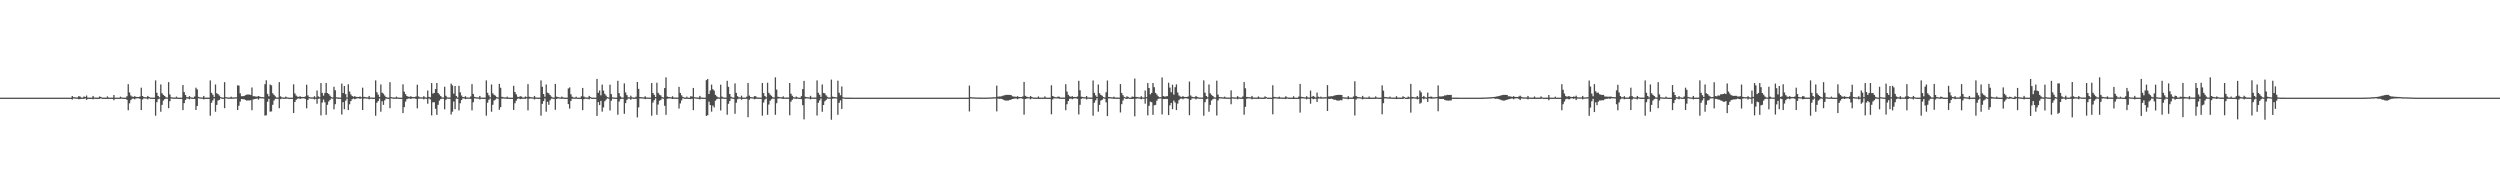 <?xml version="1.0" encoding="UTF-8"?>
<svg xmlns="http://www.w3.org/2000/svg" width="1920" height="150">
  <path d="M0 74.999h1v1.000H0zM1 74.999h1v1.000H1zM2 74.999h1v1.000H2zM3 75.000h1v1.000H3zM4 74.999h1v1.000H4zM5 75.000h1v1.000H5zM6 75.000h1v1.000H6zM7 75.000h1v1.000H7zM8 75.000h1v1.000H8zM9 75.000h1v1.000H9zM10 74.999h1v1.000H10zM11 75.000h1v1.000H11zM12 74.999h1v1.000H12zM13 74.999h1v1.000H13zM14 74.999h1v1.000H14zM15 75.000h1v1.000H15zM16 75.000h1v1.000H16zM17 75.000h1v1.000H17zM18 74.999h1v1.000H18zM19 75.000h1v1.000H19zM20 75.000h1v1.000H20zM21 75.000h1v1.000H21zM22 75.000h1v1.000H22zM23 75.000h1v1.000H23zM24 75.000h1v1.000H24zM25 75.000h1v1.000H25zM26 75.000h1v1.000H26zM27 74.999h1v1.000H27zM28 75.000h1v1.000H28zM29 75.000h1v1.000H29zM30 75.000h1v1.000H30zM31 75.000h1v1.000H31zM32 75.000h1v1.000H32zM33 75.000h1v1.000H33zM34 75.000h1v1.000H34zM35 75.000h1v1.000H35zM36 74.999h1v1.000H36zM37 75.000h1v1.000H37zM38 75.000h1v1.000H38zM39 75.000h1v1.000H39zM40 75.000h1v1.000H40zM41 74.999h1v1.000H41zM42 75.000h1v1.000H42zM43 75.000h1v1.000H43zM44 75.000h1v1.000H44zM45 75.000h1v1.000H45zM46 74.999h1v1.000H46zM47 74.999h1v1.000H47zM48 74.999h1v1.000H48zM49 75.000h1v1.000H49zM50 75.000h1v1.000H50zM51 75.000h1v1.000H51zM52 75.000h1v1.000H52zM53 75.000h1v1.000H53zM54 74.999h1v1.000H54zM55 73.727h1v2.727H55zM56 74.602h1v1.000H56zM57 74.723h1v1.000H57zM58 74.827h1v1.000H58zM59 74.857h1v1.000H59zM60 73.830h1v2.431H60zM61 74.180h1v1.902H61zM62 74.929h1v1.000H62zM63 74.933h1v1.000H63zM64 74.097h1v1.903H64zM65 74.459h1v1.121H65zM66 73.376h1v3.335H66zM67 74.961h1v1.000H67zM68 74.962h1v1.000H68zM69 74.964h1v1.000H69zM70 74.968h1v1.000H70zM71 73.655h1v2.650H71zM72 74.881h1v1.000H72zM73 74.977h1v1.000H73zM74 74.977h1v1.000H74zM75 74.976h1v1.000H75zM76 74.089h1v1.896H76zM77 74.466h1v1.000H77zM78 74.976h1v1.000H78zM79 74.978h1v1.000H79zM80 74.980h1v1.000H80zM81 74.984h1v1.000H81zM82 74.058h1v1.897H82zM83 74.982h1v1.000H83zM84 75.000h1v1.000H84zM85 74.979h1v1.000H85zM86 74.980h1v1.000H86zM87 72.946h1v4.080H87zM88 74.992h1v1.000H88zM89 74.999h1v1.000H89zM90 74.999h1v1.000H90zM91 74.999h1v1.000H91zM92 74.226h1v1.632H92zM93 74.783h1v1.000H93zM94 75.000h1v1.000H94zM95 74.999h1v1.000H95zM96 75.000h1v1.000H96zM97 73.953h1v2.700H97zM98 64.666h1v19.998H98zM99 71.013h1v8.324H99zM100 73.298h1v3.599H100zM101 74.191h1v1.628H101zM102 74.384h1v1.290H102zM103 73.844h1v2.410H103zM104 74.429h1v1.167H104zM105 74.434h1v1.044H105zM106 74.505h1v1.000H106zM107 74.073h1v1.865H107zM108 67.344h1v17.144H108zM109 73.726h1v2.649H109zM110 74.512h1v1.000H110zM111 74.676h1v1.000H111zM112 74.720h1v1.000H112zM113 73.693h1v2.584H113zM114 74.485h1v1.041H114zM115 74.911h1v1.000H115zM116 74.952h1v1.000H116zM117 74.957h1v1.000H117zM118 74.975h1v1.000H118zM119 61.752h1v27.129H119zM120 71.276h1v7.218H120zM121 73.712h1v2.468H121zM122 74.774h1v1.000H122zM123 64.880h1v20.912H123zM124 71.609h1v8.919H124zM125 72.841h1v4.352H125zM126 73.709h1v2.472H126zM127 74.717h1v1.000H127zM128 74.882h1v1.000H128zM129 63.081h1v20.022H129zM130 72.519h1v5.181H130zM131 74.659h1v1.000H131zM132 74.837h1v1.000H132zM133 74.904h1v1.000H133zM134 74.946h1v1.000H134zM135 74.211h1v1.642H135zM136 74.975h1v1.000H136zM137 74.999h1v1.000H137zM138 75.000h1v1.000H138zM139 74.999h1v1.000H139zM140 65.319h1v19.244H140zM141 70.747h1v8.466H141zM142 72.978h1v3.763H142zM143 74.620h1v1.000H143zM144 74.719h1v1.000H144zM145 73.835h1v2.422H145zM146 74.710h1v1.000H146zM147 74.929h1v1.000H147zM148 74.934h1v1.000H148zM149 74.098h1v1.901H149zM150 67.324h1v17.171H150zM151 68.629h1v12.712H151zM152 74.415h1v1.077H152zM153 74.746h1v1.000H153zM154 74.845h1v1.000H154zM155 74.892h1v1.000H155zM156 73.661h1v2.658H156zM157 74.958h1v1.000H157zM158 74.968h1v1.000H158zM159 74.977h1v1.000H159zM160 74.976h1v1.000H160zM161 61.752h1v27.130H161zM162 71.276h1v7.638H162zM163 72.726h1v4.375H163zM164 74.465h1v1.121H164zM165 64.879h1v20.912H165zM166 71.609h1v8.919H166zM167 72.295h1v4.898H167zM168 73.350h1v3.361H168zM169 74.473h1v1.002H169zM170 74.873h1v1.000H170zM171 74.956h1v1.000H171zM172 63.081h1v20.022H172zM173 74.537h1v1.000H173zM174 74.789h1v1.000H174zM175 74.876h1v1.000H175zM176 74.896h1v1.000H176zM177 74.243h1v1.644H177zM178 74.877h1v1.000H178zM179 74.806h1v1.000H179zM180 74.736h1v1.000H180zM181 74.668h1v1.000H181zM182 65.531h1v19.013H182zM183 65.719h1v15.462H183zM184 71.692h1v6.314H184zM185 73.902h1v2.118H185zM186 73.863h1v2.333H186zM187 73.689h1v2.556H187zM188 73.104h1v3.720H188zM189 72.651h1v4.605H189zM190 72.618h1v4.512H190zM191 72.599h1v4.533H191zM192 72.929h1v4.025H192zM193 67.179h1v17.473H193zM194 73.898h1v2.417H194zM195 73.938h1v2.139H195zM196 74.124h1v1.738H196zM197 74.225h1v1.469H197zM198 73.730h1v2.752H198zM199 74.212h1v1.306H199zM200 74.553h1v1.000H200zM201 74.564h1v1.000H201zM202 74.666h1v1.000H202zM203 64.688h1v24.095H203zM204 61.637h1v26.887H204zM205 72.106h1v6.013H205zM206 73.909h1v2.028H206zM207 64.931h1v20.825H207zM208 65.535h1v20.044H208zM209 71.621h1v8.883H209zM210 72.833h1v4.343H210zM211 74.013h1v1.889H211zM212 74.854h1v1.000H212zM213 74.925h1v1.000H213zM214 63.081h1v20.022H214zM215 73.964h1v2.153H215zM216 74.732h1v1.000H216zM217 74.855h1v1.000H217zM218 74.915h1v1.000H218zM219 74.211h1v1.643H219zM220 74.747h1v1.000H220zM221 74.977h1v1.000H221zM222 75.000h1v1.000H222zM223 74.999h1v1.000H223zM224 74.992h1v1.000H224zM225 64.761h1v22.061H225zM226 71.707h1v6.624H226zM227 73.353h1v3.287H227zM228 74.238h1v1.575H228zM229 74.365h1v1.228H229zM230 73.913h1v2.141H230zM231 74.469h1v1.109H231zM232 74.469h1v1.054H232zM233 74.534h1v1.000H233zM234 74.009h1v1.981H234zM235 65.057h1v18.133H235zM236 73.278h1v3.496H236zM237 74.526h1v1.000H237zM238 74.744h1v1.000H238zM239 74.753h1v1.000H239zM240 74.816h1v1.000H240zM241 73.892h1v2.456H241zM242 74.906h1v1.000H242zM243 69.523h1v10.134H243zM244 74.030h1v1.856H244zM245 74.659h1v1.000H245zM246 63.771h1v24.859H246zM247 71.330h1v7.490H247zM248 73.405h1v3.035H248zM249 71.350h1v7.194H249zM250 63.750h1v24.448H250zM251 71.429h1v9.033H251zM252 72.203h1v5.745H252zM253 73.458h1v3.264H253zM254 74.567h1v1.000H254zM255 74.835h1v1.000H255zM256 66.636h1v17.349H256zM257 69.319h1v10.692H257zM258 74.672h1v1.000H258zM259 74.861h1v1.000H259zM260 74.917h1v1.000H260zM261 74.956h1v1.000H261zM262 64.183h1v23.785H262zM263 71.486h1v6.960H263zM264 66.044h1v17.838H264zM265 72.279h1v5.033H265zM266 74.800h1v1.000H266zM267 64.714h1v19.817H267zM268 70.284h1v9.785H268zM269 72.474h1v5.156H269zM270 73.799h1v2.349H270zM271 74.286h1v1.402H271zM272 73.845h1v2.408H272zM273 74.379h1v1.383H273zM274 74.435h1v1.083H274zM275 74.505h1v1.000H275zM276 74.073h1v1.865H276zM277 74.576h1v1.000H277zM278 67.345h1v17.142H278zM279 74.368h1v1.374H279zM280 74.606h1v1.000H280zM281 74.721h1v1.000H281zM282 74.772h1v1.000H282zM283 73.693h1v2.584H283zM284 74.888h1v1.000H284zM285 74.924h1v1.000H285zM286 74.960h1v1.000H286zM287 74.957h1v1.000H287zM288 61.753h1v27.129H288zM289 70.867h1v8.047H289zM290 72.726h1v4.908H290zM291 74.465h1v1.185H291zM292 64.880h1v20.912H292zM293 71.163h1v6.613H293zM294 71.954h1v8.574H294zM295 73.350h1v3.684H295zM296 74.473h1v1.221H296zM297 74.873h1v1.000H297zM298 74.956h1v1.000H298zM299 63.081h1v20.022H299zM300 74.536h1v1.000H300zM301 74.791h1v1.000H301zM302 74.873h1v1.000H302zM303 74.926h1v1.000H303zM304 74.211h1v1.643H304zM305 74.896h1v1.000H305zM306 74.982h1v1.000H306zM307 74.999h1v1.000H307zM308 75.000h1v1.000H308zM309 64.760h1v22.062H309zM310 70.391h1v11.887H310zM311 72.317h1v5.709H311zM312 73.725h1v2.455H312zM313 74.238h1v1.559H313zM314 74.366h1v1.227H314zM315 73.913h1v2.141H315zM316 74.469h1v1.109H316zM317 74.501h1v1.000H317zM318 74.570h1v1.000H318zM319 74.009h1v1.981H319zM320 65.058h1v18.133H320zM321 74.095h1v1.725H321zM322 74.702h1v1.000H322zM323 74.746h1v1.000H323zM324 74.781h1v1.000H324zM325 73.892h1v2.456H325zM326 74.720h1v1.000H326zM327 74.906h1v1.000H327zM328 69.523h1v10.134H328zM329 74.383h1v1.315H329zM330 74.694h1v1.633H330zM331 63.771h1v24.859H331zM332 71.856h1v6.696H332zM333 71.350h1v7.193H333zM334 68.373h1v15.209H334zM335 63.750h1v24.449H335zM336 71.429h1v9.033H336zM337 72.526h1v4.715H337zM338 73.786h1v2.318H338zM339 74.791h1v1.000H339zM340 74.861h1v1.000H340zM341 66.636h1v17.349H341zM342 73.506h1v3.131H342zM343 74.758h1v1.000H343zM344 74.877h1v1.000H344zM345 74.930h1v1.000H345zM346 64.183h1v23.785H346zM347 65.578h1v20.191H347zM348 71.950h1v6.039H348zM349 66.044h1v17.838H349zM350 73.790h1v2.005H350zM351 74.856h1v1.000H351zM352 65.903h1v18.866H352zM353 70.899h1v8.419H353zM354 73.339h1v3.506H354zM355 74.519h1v1.000H355zM356 74.656h1v1.000H356zM357 73.865h1v2.290H357zM358 74.838h1v1.000H358zM359 74.869h1v1.000H359zM360 74.887h1v1.000H360zM361 74.094h1v1.835H361zM362 64.622h1v20.099H362zM363 72.120h1v6.415H363zM364 74.334h1v1.276H364zM365 74.657h1v1.000H365zM366 74.763h1v1.000H366zM367 74.853h1v1.000H367zM368 73.669h1v2.677H368zM369 74.940h1v1.000H369zM370 74.948h1v1.000H370zM371 74.965h1v1.000H371zM372 74.962h1v1.000H372zM373 61.742h1v27.114H373zM374 71.272h1v7.635H374zM375 73.204h1v3.378H375zM376 74.692h1v1.000H376zM377 64.870h1v20.954H377zM378 71.663h1v8.826H378zM379 72.824h1v4.363H379zM380 73.485h1v2.989H380zM381 74.563h1v1.000H381zM382 74.855h1v1.000H382zM383 64.416h1v19.927H383zM384 67.362h1v14.978H384zM385 74.347h1v1.367H385zM386 74.648h1v1.000H386zM387 74.790h1v1.000H387zM388 74.877h1v1.000H388zM389 74.204h1v1.653H389zM390 74.963h1v1.000H390zM391 74.970h1v1.000H391zM392 74.986h1v1.000H392zM393 74.999h1v1.000H393zM394 65.878h1v18.553H394zM395 70.672h1v8.634H395zM396 72.380h1v4.955H396zM397 74.284h1v1.571H397zM398 74.604h1v1.000H398zM399 73.864h1v2.292H399zM400 74.142h1v1.772H400zM401 74.869h1v1.000H401zM402 74.882h1v1.000H402zM403 74.093h1v1.836H403zM404 74.550h1v1.000H404zM405 64.621h1v20.101H405zM406 74.304h1v1.452H406zM407 74.602h1v1.000H407zM408 74.739h1v1.000H408zM409 74.838h1v1.000H409zM410 73.669h1v2.677H410zM411 74.868h1v1.000H411zM412 74.947h1v1.000H412zM413 74.965h1v1.000H413zM414 74.962h1v1.000H414zM415 61.742h1v27.115H415zM416 66.656h1v13.109H416zM417 72.203h1v5.443H417zM418 74.305h1v1.342H418zM419 64.870h1v20.954H419zM420 71.169h1v6.995H420zM421 71.663h1v8.826H421zM422 73.003h1v4.033H422zM423 74.245h1v1.457H423zM424 74.850h1v1.000H424zM425 74.912h1v1.000H425zM426 64.416h1v19.927H426zM427 74.210h1v1.840H427zM428 74.552h1v1.000H428zM429 74.747h1v1.000H429zM430 74.850h1v1.000H430zM431 74.204h1v1.654H431zM432 74.816h1v1.000H432zM433 74.970h1v1.000H433zM434 74.971h1v1.000H434zM435 75.000h1v1.000H435zM436 67.957h1v12.027H436zM437 67.113h1v16.273H437zM438 72.421h1v5.052H438zM439 74.283h1v1.497H439zM440 74.859h1v1.000H440zM441 74.948h1v1.000H441zM442 74.225h1v1.613H442zM443 74.999h1v1.000H443zM444 75.000h1v1.000H444zM445 74.999h1v1.000H445zM446 73.924h1v2.212H446zM447 67.518h1v17.073H447zM448 74.153h1v2.020H448zM449 74.768h1v1.000H449zM450 74.863h1v1.000H450zM451 74.919h1v1.000H451zM452 73.636h1v2.704H452zM453 74.521h1v1.000H453zM454 74.981h1v1.000H454zM455 75.000h1v1.000H455zM456 75.000h1v1.000H456zM457 74.985h1v1.000H457zM458 60.608h1v28.450H458zM459 71.262h1v7.199H459zM460 69.494h1v11.210H460zM461 73.196h1v4.288H461zM462 64.977h1v20.773H462zM463 69.578h1v12.961H463zM464 72.025h1v5.723H464zM465 73.346h1v3.181H465zM466 74.523h1v1.000H466zM467 74.808h1v1.000H467zM468 65.001h1v19.850H468zM469 72.280h1v5.059H469zM470 74.765h1v1.000H470zM471 74.889h1v1.000H471zM472 74.939h1v1.000H472zM473 74.963h1v1.000H473zM474 62.042h1v26.074H474zM475 71.548h1v6.461H475zM476 74.015h1v2.147H476zM477 74.836h1v1.000H477zM478 74.932h1v1.000H478zM479 64.049h1v23.357H479zM480 71.029h1v8.172H480zM481 73.076h1v3.629H481zM482 74.660h1v1.000H482zM483 74.771h1v1.000H483zM484 73.478h1v3.128H484zM485 74.718h1v1.000H485zM486 74.931h1v1.000H486zM487 74.930h1v1.000H487zM488 74.243h1v1.629H488zM489 62.987h1v27.167H489zM490 68.268h1v14.224H490zM491 74.481h1v1.081H491zM492 74.635h1v1.000H492zM493 74.724h1v1.000H493zM494 74.783h1v1.000H494zM495 73.931h1v2.228H495zM496 74.862h1v1.000H496zM497 74.885h1v1.000H497zM498 74.937h1v1.000H498zM499 74.937h1v1.000H499zM500 63.747h1v25.092H500zM501 71.402h1v7.362H501zM502 72.881h1v4.052H502zM503 74.513h1v1.033H503zM504 63.560h1v24.592H504zM505 71.267h1v9.035H505zM506 72.648h1v4.709H506zM507 73.287h1v3.408H507zM508 74.555h1v1.000H508zM509 74.866h1v1.000H509zM510 67.640h1v13.590H510zM511 59.394h1v28.751H511zM512 74.137h1v1.756H512zM513 74.438h1v1.112H513zM514 74.603h1v1.000H514zM515 74.732h1v1.000H515zM516 73.956h1v2.074H516zM517 74.876h1v1.000H517zM518 74.887h1v1.000H518zM519 74.918h1v1.000H519zM520 74.942h1v1.000H520zM521 66.732h1v16.600H521zM522 71.382h1v8.082H522zM523 73.181h1v3.909H523zM524 74.457h1v1.014H524zM525 74.857h1v1.000H525zM526 74.960h1v1.000H526zM527 74.208h1v1.639H527zM528 74.989h1v1.000H528zM529 74.989h1v1.000H529zM530 73.923h1v2.214H530zM531 74.136h1v1.702H531zM532 67.516h1v17.078H532zM533 74.589h1v1.000H533zM534 74.781h1v1.000H534zM535 74.877h1v1.000H535zM536 74.930h1v1.000H536zM537 73.636h1v2.704H537zM538 74.858h1v1.000H538zM539 74.982h1v1.000H539zM540 74.999h1v1.000H540zM541 74.999h1v1.000H541zM542 61.525h1v27.532H542zM543 60.608h1v27.894H543zM544 72.176h1v5.854H544zM545 69.494h1v11.210H545zM546 64.977h1v20.773H546zM547 68.548h1v12.534H547zM548 69.578h1v12.961H548zM549 72.871h1v4.467H549zM550 73.966h1v2.216H550zM551 74.708h1v1.000H551zM552 74.861h1v1.000H552zM553 65.001h1v19.850H553zM554 74.199h1v1.586H554zM555 74.823h1v1.000H555zM556 74.909h1v1.000H556zM557 74.948h1v1.000H557zM558 62.041h1v26.073H558zM559 66.696h1v13.037H559zM560 72.208h1v5.417H560zM561 74.317h1v1.315H561zM562 74.835h1v1.000H562zM563 74.961h1v1.000H563zM564 64.048h1v23.357H564zM565 71.338h1v7.566H565zM566 73.870h1v2.383H566zM567 74.708h1v1.000H567zM568 74.815h1v1.000H568zM569 73.478h1v3.128H569zM570 74.918h1v1.000H570zM571 74.930h1v1.000H571zM572 74.940h1v1.000H572zM573 74.243h1v1.629H573zM574 63.671h1v26.340H574zM575 73.442h1v3.169H575zM576 74.472h1v1.030H576zM577 74.679h1v1.000H577zM578 74.754h1v1.000H578zM579 73.796h1v2.440H579zM580 73.987h1v1.913H580zM581 74.864h1v1.000H581zM582 74.912h1v1.000H582zM583 74.923h1v1.000H583zM584 74.937h1v1.000H584zM585 63.742h1v25.101H585zM586 71.480h1v7.273H586zM587 73.753h1v2.686H587zM588 74.711h1v1.000H588zM589 63.560h1v24.594H589zM590 71.273h1v9.026H590zM591 72.651h1v4.705H591zM592 73.565h1v2.683H592zM593 74.674h1v1.000H593zM594 74.873h1v1.000H594zM595 59.395h1v28.748H595zM596 68.832h1v10.408H596zM597 74.267h1v1.479H597zM598 74.531h1v1.000H598zM599 74.646h1v1.000H599zM600 74.769h1v1.000H600zM601 73.988h1v2.007H601zM602 74.881h1v1.000H602zM603 74.895h1v1.000H603zM604 74.909h1v1.000H604zM605 74.930h1v1.000H605zM606 63.736h1v24.800H606zM607 71.948h1v6.148H607zM608 73.499h1v3.158H608zM609 74.610h1v1.000H609zM610 74.850h1v1.000H610zM611 74.148h1v1.794H611zM612 74.776h1v1.000H612zM613 74.992h1v1.000H613zM614 74.991h1v1.000H614zM615 73.827h1v2.360H615zM616 68.444h1v12.341H616zM617 62.108h1v29.574H617zM618 74.301h1v1.474H618zM619 74.596h1v1.000H619zM620 74.661h1v1.000H620zM621 74.796h1v1.000H621zM622 73.598h1v2.692H622zM623 74.886h1v1.000H623zM624 74.902h1v1.000H624zM625 74.909h1v1.000H625zM626 74.922h1v1.000H626zM627 61.722h1v27.001H627zM628 71.252h1v7.679H628zM629 72.732h1v4.366H629zM630 74.441h1v1.202H630zM631 64.878h1v20.978H631zM632 71.353h1v9.279H632zM633 71.681h1v6.157H633zM634 73.207h1v3.540H634zM635 74.344h1v1.344H635zM636 74.857h1v1.000H636zM637 74.809h1v1.000H637zM638 61.121h1v30.840H638zM639 74.209h1v1.632H639zM640 74.503h1v1.046H640zM641 74.621h1v1.000H641zM642 74.739h1v1.000H642zM643 61.957h1v26.230H643zM644 71.200h1v7.774H644zM645 73.155h1v3.968H645zM646 66.395h1v17.264H646zM647 74.656h1v1.000H647zM648 74.891h1v1.000H648zM649 74.960h1v1.000H649zM650 74.971h1v1.000H650zM651 74.968h1v1.000H651zM652 74.978h1v1.000H652zM653 74.979h1v1.000H653zM654 74.986h1v1.000H654zM655 74.988h1v1.000H655zM656 74.990h1v1.000H656zM657 74.991h1v1.000H657zM658 74.993h1v1.000H658zM659 74.994h1v1.000H659zM660 74.996h1v1.000H660zM661 74.997h1v1.000H661zM662 74.997h1v1.000H662zM663 74.997h1v1.000H663zM664 74.998h1v1.000H664zM665 74.998h1v1.000H665zM666 74.998h1v1.000H666zM667 74.999h1v1.000H667zM668 74.999h1v1.000H668zM669 74.999h1v1.000H669zM670 74.999h1v1.000H670zM671 74.999h1v1.000H671zM672 74.999h1v1.000H672zM673 74.999h1v1.000H673zM674 74.999h1v1.000H674zM675 74.999h1v1.000H675zM676 75.000h1v1.000H676zM677 74.999h1v1.000H677zM678 75.000h1v1.000H678zM679 75.000h1v1.000H679zM680 75.000h1v1.000H680zM681 75.000h1v1.000H681zM682 74.999h1v1.000H682zM683 75.000h1v1.000H683zM684 75.000h1v1.000H684zM685 75.000h1v1.000H685zM686 75.000h1v1.000H686zM687 75.000h1v1.000H687zM688 75.000h1v1.000H688zM689 74.999h1v1.000H689zM690 75.000h1v1.000H690zM691 75.000h1v1.000H691zM692 75.000h1v1.000H692zM693 75.000h1v1.000H693zM694 75.000h1v1.000H694zM695 74.999h1v1.000H695zM696 75.000h1v1.000H696zM697 75.000h1v1.000H697zM698 75.000h1v1.000H698zM699 75.000h1v1.000H699zM700 74.999h1v1.000H700zM701 74.999h1v1.000H701zM702 74.999h1v1.000H702zM703 75.000h1v1.000H703zM704 75.000h1v1.000H704zM705 74.999h1v1.000H705zM706 75.000h1v1.000H706zM707 75.000h1v1.000H707zM708 75.000h1v1.000H708zM709 75.000h1v1.000H709zM710 74.999h1v1.000H710zM711 75.000h1v1.000H711zM712 75.000h1v1.000H712zM713 75.000h1v1.000H713zM714 74.999h1v1.000H714zM715 74.999h1v1.000H715zM716 75.000h1v1.000H716zM717 75.000h1v1.000H717zM718 74.999h1v1.000H718zM719 75.000h1v1.000H719zM720 74.999h1v1.000H720zM721 75.000h1v1.000H721zM722 75.000h1v1.000H722zM723 74.999h1v1.000H723zM724 74.999h1v1.000H724zM725 75.000h1v1.000H725zM726 75.000h1v1.000H726zM727 75.000h1v1.000H727zM728 75.000h1v1.000H728zM729 75.000h1v1.000H729zM730 75.000h1v1.000H730zM731 75.000h1v1.000H731zM732 75.000h1v1.000H732zM733 74.999h1v1.000H733zM734 74.999h1v1.000H734zM735 75.000h1v1.000H735zM736 74.999h1v1.000H736zM737 74.999h1v1.000H737zM738 74.999h1v1.000H738zM739 74.999h1v1.000H739zM740 74.999h1v1.000H740zM741 75.000h1v1.000H741zM742 74.999h1v1.000H742zM743 75.000h1v1.000H743zM744 65.736h1v19.876H744zM745 74.528h1v1.078H745zM746 74.683h1v1.000H746zM747 74.751h1v1.000H747zM748 74.827h1v1.000H748zM749 74.835h1v1.000H749zM750 74.888h1v1.000H750zM751 74.905h1v1.000H751zM752 74.917h1v1.000H752zM753 74.930h1v1.000H753zM754 74.956h1v1.000H754zM755 74.953h1v1.000H755zM756 74.960h1v1.000H756zM757 74.939h1v1.000H757zM758 74.898h1v1.000H758zM759 74.856h1v1.000H759zM760 74.832h1v1.000H760zM761 74.818h1v1.000H761zM762 74.720h1v1.000H762zM763 74.656h1v1.000H763zM764 74.649h1v1.000H764zM765 65.742h1v19.794H765zM766 74.257h1v1.494H766zM767 74.099h1v1.812H767zM768 74.088h1v1.759H768zM769 73.849h1v2.179H769zM770 73.364h1v3.226H770zM771 73.192h1v3.854H771zM772 72.879h1v4.357H772zM773 72.867h1v4.386H773zM774 72.864h1v4.322H774zM775 72.867h1v3.952H775zM776 72.950h1v3.598H776zM777 73.942h1v2.103H777zM778 74.152h1v1.733H778zM779 74.190h1v1.497H779zM780 74.386h1v1.279H780zM781 73.841h1v2.418H781zM782 74.426h1v1.171H782zM783 74.485h1v1.000H783zM784 74.508h1v1.000H784zM785 74.071h1v1.869H785zM786 62.931h1v25.123H786zM787 73.571h1v2.516H787zM788 74.226h1v1.524H788zM789 74.542h1v1.000H789zM790 74.693h1v1.000H790zM791 73.728h1v2.581H791zM792 74.488h1v1.098H792zM793 74.877h1v1.000H793zM794 74.910h1v1.000H794zM795 74.929h1v1.000H795zM796 74.946h1v1.000H796zM797 74.106h1v1.886H797zM798 74.957h1v1.000H798zM799 74.962h1v1.000H799zM800 74.958h1v1.000H800zM801 74.979h1v1.000H801zM802 74.051h1v1.903H802zM803 74.971h1v1.000H803zM804 74.989h1v1.000H804zM805 74.985h1v1.000H805zM806 74.977h1v1.000H806zM807 65.509h1v22.282H807zM808 73.709h1v2.670H808zM809 74.299h1v1.245H809zM810 74.630h1v1.000H810zM811 74.691h1v1.000H811zM812 74.163h1v1.421H812zM813 74.290h1v1.570H813zM814 74.902h1v1.000H814zM815 74.925h1v1.000H815zM816 74.920h1v1.000H816zM817 74.923h1v1.000H817zM818 64.657h1v19.993H818zM819 70.287h1v9.787H819zM820 72.836h1v4.744H820zM821 73.919h1v1.992H821zM822 74.337h1v1.338H822zM823 73.846h1v2.411H823zM824 74.431h1v1.219H824zM825 74.436h1v1.082H825zM826 74.504h1v1.000H826zM827 74.077h1v1.857H827zM828 62.044h1v25.885H828zM829 69.327h1v11.167H829zM830 74.246h1v1.676H830zM831 74.447h1v1.019H831zM832 74.655h1v1.000H832zM833 74.694h1v1.000H833zM834 73.709h1v2.668H834zM835 74.830h1v1.000H835zM836 74.871h1v1.000H836zM837 74.917h1v1.000H837zM838 74.940h1v1.000H838zM839 61.777h1v27.119H839zM840 71.277h1v7.635H840zM841 73.204h1v3.898H841zM842 74.457h1v1.000H842zM843 64.881h1v20.915H843zM844 71.610h1v8.915H844zM845 72.841h1v4.358H845zM846 73.504h1v3.202H846zM847 74.564h1v1.000H847zM848 74.871h1v1.000H848zM849 70.852h1v7.737H849zM850 61.782h1v27.392H850zM851 74.427h1v1.127H851zM852 74.564h1v1.000H852zM853 74.703h1v1.000H853zM854 74.802h1v1.000H854zM855 74.264h1v1.660H855zM856 74.883h1v1.000H856zM857 74.920h1v1.000H857zM858 74.919h1v1.000H858zM859 74.941h1v1.000H859zM860 64.564h1v21.824H860zM861 71.354h1v8.677H861zM862 73.134h1v4.016H862zM863 74.465h1v1.000H863zM864 74.852h1v1.000H864zM865 73.923h1v2.114H865zM866 74.464h1v1.212H866zM867 74.989h1v1.000H867zM868 74.991h1v1.000H868zM869 74.140h1v1.875H869zM870 74.334h1v1.560H870zM871 60.334h1v29.002H871zM872 74.372h1v1.494H872zM873 74.560h1v1.000H873zM874 74.709h1v1.000H874zM875 74.786h1v1.000H875zM876 73.868h1v2.374H876zM877 74.780h1v1.000H877zM878 74.884h1v1.000H878zM879 69.503h1v10.137H879zM880 74.522h1v1.000H880zM881 63.783h1v24.849H881zM882 67.597h1v13.655H882zM883 72.433h1v5.631H883zM884 71.345h1v7.177H884zM885 63.766h1v24.472H885zM886 66.986h1v13.931H886zM887 71.389h1v9.135H887zM888 72.608h1v4.687H888zM889 73.957h1v1.967H889zM890 74.605h1v1.000H890zM891 74.603h1v1.000H891zM892 59.486h1v28.400H892zM893 73.767h1v2.295H893zM894 74.190h1v1.914H894zM895 74.036h1v1.845H895zM896 73.848h1v2.231H896zM897 63.563h1v24.832H897zM898 67.257h1v13.698H898zM899 70.878h1v8.156H899zM900 65.016h1v18.775H900zM901 72.650h1v4.589H901zM902 66.981h1v11.733H902zM903 64.743h1v19.770H903zM904 71.012h1v8.542H904zM905 73.303h1v3.581H905zM906 74.192h1v1.617H906zM907 74.380h1v1.286H907zM908 73.839h1v2.419H908zM909 74.426h1v1.173H909zM910 74.432h1v1.051H910zM911 74.508h1v1.000H911zM912 74.075h1v1.863H912zM913 62.619h1v25.831H913zM914 73.339h1v3.403H914zM915 74.353h1v1.257H915zM916 74.541h1v1.000H916zM917 74.664h1v1.000H917zM918 73.694h1v2.601H918zM919 74.456h1v1.198H919zM920 74.824h1v1.000H920zM921 74.895h1v1.000H921zM922 74.892h1v1.000H922zM923 74.918h1v1.000H923zM924 61.748h1v27.142H924zM925 71.233h1v7.273H925zM926 73.708h1v2.472H926zM927 74.717h1v1.000H927zM928 64.889h1v20.904H928zM929 71.606h1v8.917H929zM930 72.843h1v4.355H930zM931 73.707h1v2.475H931zM932 74.715h1v1.000H932zM933 74.880h1v1.000H933zM934 61.961h1v26.794H934zM935 72.648h1v4.463H935zM936 74.506h1v1.000H936zM937 74.614h1v1.000H937zM938 74.681h1v1.000H938zM939 74.823h1v1.000H939zM940 74.265h1v1.567H940zM941 74.866h1v1.000H941zM942 74.896h1v1.000H942zM943 74.926h1v1.000H943zM944 74.950h1v1.000H944zM945 69.373h1v10.707H945zM946 74.629h1v1.000H946zM947 74.763h1v1.000H947zM948 74.829h1v1.000H948zM949 74.847h1v1.000H949zM950 73.834h1v2.423H950zM951 74.710h1v1.000H951zM952 74.928h1v1.000H952zM953 74.930h1v1.000H953zM954 74.099h1v1.901H954zM955 63.022h1v25.117H955zM956 67.769h1v14.265H956zM957 74.376h1v1.436H957zM958 74.560h1v1.000H958zM959 74.645h1v1.000H959zM960 74.739h1v1.000H960zM961 73.701h1v2.590H961zM962 74.866h1v1.000H962zM963 74.895h1v1.000H963zM964 74.911h1v1.000H964zM965 74.923h1v1.000H965zM966 74.106h1v1.884H966zM967 74.867h1v1.000H967zM968 74.946h1v1.000H968zM969 74.959h1v1.000H969zM970 74.970h1v1.000H970zM971 74.057h1v1.897H971zM972 74.536h1v1.000H972zM973 74.989h1v1.000H973zM974 74.990h1v1.000H974zM975 74.976h1v1.000H975zM976 74.994h1v1.000H976zM977 65.508h1v22.283H977zM978 74.406h1v1.287H978zM979 74.600h1v1.000H979zM980 74.687h1v1.000H980zM981 74.775h1v1.000H981zM982 74.217h1v1.687H982zM983 74.830h1v1.000H983zM984 74.910h1v1.000H984zM985 74.930h1v1.000H985zM986 74.906h1v1.000H986zM987 73.919h1v2.236H987zM988 74.682h1v1.000H988zM989 74.968h1v1.000H989zM990 74.975h1v1.000H990zM991 74.977h1v1.000H991zM992 74.977h1v1.000H992zM993 73.924h1v2.115H993zM994 74.988h1v1.000H994zM995 74.989h1v1.000H995zM996 74.993h1v1.000H996zM997 74.144h1v1.873H997zM998 64.420h1v22.053H998zM999 74.341h1v1.271H999zM1000 74.484h1v1.018H1000zM1001 74.707h1v1.000H1001zM1002 74.784h1v1.000H1002zM1003 73.879h1v2.403H1003zM1004 74.781h1v1.000H1004zM1005 74.906h1v1.000H1005zM1006 69.527h1v10.127H1006zM1007 74.383h1v1.143H1007zM1008 73.682h1v2.566H1008zM1009 74.273h1v1.612H1009zM1010 74.882h1v1.000H1010zM1011 71.120h1v7.163H1011zM1012 74.305h1v1.428H1012zM1013 74.699h1v1.000H1013zM1014 74.210h1v1.584H1014zM1015 74.785h1v1.000H1015zM1016 74.709h1v1.000H1016zM1017 74.671h1v1.000H1017zM1018 74.643h1v1.000H1018zM1019 65.375h1v19.871H1019zM1020 74.093h1v1.823H1020zM1021 74.045h1v1.931H1021zM1022 73.882h1v1.904H1022zM1023 73.905h1v2.195H1023zM1024 73.496h1v3.163H1024zM1025 73.179h1v3.437H1025zM1026 73.031h1v4.068H1026zM1027 72.855h1v4.390H1027zM1028 72.840h1v4.397H1028zM1029 72.873h1v3.975H1029zM1030 72.971h1v4.147H1030zM1031 74.634h1v1.000H1031zM1032 74.770h1v1.000H1032zM1033 74.842h1v1.000H1033zM1034 74.854h1v1.000H1034zM1035 73.837h1v2.430H1035zM1036 74.917h1v1.000H1036zM1037 74.925h1v1.000H1037zM1038 74.932h1v1.000H1038zM1039 74.097h1v1.903H1039zM1040 62.410h1v26.333H1040zM1041 73.659h1v2.765H1041zM1042 74.384h1v1.199H1042zM1043 74.576h1v1.000H1043zM1044 74.692h1v1.000H1044zM1045 74.784h1v1.000H1045zM1046 73.622h1v2.676H1046zM1047 74.877h1v1.000H1047zM1048 74.886h1v1.000H1048zM1049 74.927h1v1.000H1049zM1050 74.937h1v1.000H1050zM1051 74.088h1v1.903H1051zM1052 74.960h1v1.000H1052zM1053 74.959h1v1.000H1053zM1054 74.957h1v1.000H1054zM1055 74.972h1v1.000H1055zM1056 74.061h1v1.883H1056zM1057 74.829h1v1.000H1057zM1058 74.991h1v1.000H1058zM1059 74.992h1v1.000H1059zM1060 74.974h1v1.000H1060zM1061 65.511h1v22.280H1061zM1062 69.612h1v9.659H1062zM1063 74.425h1v1.169H1063zM1064 74.608h1v1.000H1064zM1065 74.708h1v1.000H1065zM1066 74.811h1v1.000H1066zM1067 74.212h1v1.584H1067zM1068 74.881h1v1.000H1068zM1069 74.914h1v1.000H1069zM1070 74.910h1v1.000H1070zM1071 74.937h1v1.000H1071zM1072 73.874h1v2.277H1072zM1073 74.932h1v1.000H1073zM1074 74.969h1v1.000H1074zM1075 74.977h1v1.000H1075zM1076 74.978h1v1.000H1076zM1077 73.932h1v2.104H1077zM1078 74.528h1v1.000H1078zM1079 74.992h1v1.000H1079zM1080 74.991h1v1.000H1080zM1081 74.138h1v1.878H1081zM1082 74.722h1v1.000H1082zM1083 64.422h1v22.048H1083zM1084 74.386h1v1.372H1084zM1085 74.621h1v1.000H1085zM1086 74.728h1v1.000H1086zM1087 74.762h1v1.000H1087zM1088 73.764h1v2.536H1088zM1089 74.862h1v1.000H1089zM1090 69.490h1v10.168H1090zM1091 70.897h1v8.000H1091zM1092 74.564h1v1.000H1092zM1093 73.676h1v2.562H1093zM1094 74.644h1v1.000H1094zM1095 74.897h1v1.000H1095zM1096 71.117h1v7.174H1096zM1097 74.514h1v1.018H1097zM1098 74.235h1v1.509H1098zM1099 74.213h1v1.592H1099zM1100 74.789h1v1.000H1100zM1101 74.671h1v1.000H1101zM1102 74.642h1v1.000H1102zM1103 74.479h1v1.000H1103zM1104 65.579h1v19.855H1104zM1105 74.024h1v1.921H1105zM1106 74.142h1v1.913H1106zM1107 74.006h1v1.954H1107zM1108 73.873h1v2.142H1108zM1109 73.266h1v3.435H1109zM1110 73.250h1v3.854H1110zM1111 72.826h1v4.406H1111zM1112 72.884h1v4.407H1112zM1113 72.892h1v4.284H1113zM1114 72.856h1v4.278H1114zM1115 74.953h1v1.000H1115zM1116 74.965h1v1.000H1116zM1117 74.976h1v1.000H1117zM1118 74.978h1v1.000H1118zM1119 74.981h1v1.000H1119zM1120 74.987h1v1.000H1120zM1121 74.987h1v1.000H1121zM1122 74.990h1v1.000H1122zM1123 74.991h1v1.000H1123zM1124 74.995h1v1.000H1124zM1125 74.996h1v1.000H1125zM1126 74.995h1v1.000H1126zM1127 74.996h1v1.000H1127zM1128 74.997h1v1.000H1128zM1129 74.997h1v1.000H1129zM1130 74.998h1v1.000H1130zM1131 74.998h1v1.000H1131zM1132 74.999h1v1.000H1132zM1133 74.999h1v1.000H1133zM1134 74.999h1v1.000H1134zM1135 74.999h1v1.000H1135zM1136 74.999h1v1.000H1136zM1137 74.977h1v1.000H1137zM1138 74.957h1v1.000H1138zM1139 74.918h1v1.000H1139zM1140 74.885h1v1.000H1140zM1141 74.851h1v1.000H1141zM1142 74.819h1v1.000H1142zM1143 74.758h1v1.000H1143zM1144 74.673h1v1.000H1144zM1145 74.655h1v1.000H1145zM1146 74.478h1v1.000H1146zM1147 74.440h1v1.151H1147zM1148 74.284h1v1.624H1148zM1149 74.067h1v1.709H1149zM1150 73.902h1v2.090H1150zM1151 73.661h1v2.641H1151zM1152 73.389h1v3.225H1152zM1153 73.081h1v3.993H1153zM1154 72.877h1v4.378H1154zM1155 72.864h1v4.406H1155zM1156 72.863h1v3.975H1156zM1157 72.951h1v3.634H1157zM1158 73.999h1v2.242H1158zM1159 73.935h1v2.129H1159zM1160 74.185h1v1.556H1160zM1161 74.405h1v1.265H1161zM1162 73.840h1v2.419H1162zM1163 74.427h1v1.171H1163zM1164 74.433h1v1.086H1164zM1165 74.504h1v1.000H1165zM1166 74.072h1v1.867H1166zM1167 73.461h1v3.413H1167zM1168 74.366h1v1.241H1168zM1169 74.703h1v1.000H1169zM1170 74.791h1v1.000H1170zM1171 74.800h1v1.000H1171zM1172 74.813h1v1.000H1172zM1173 73.688h1v2.575H1173zM1174 74.899h1v1.000H1174zM1175 74.928h1v1.000H1175zM1176 74.957h1v1.000H1176zM1177 74.975h1v1.000H1177zM1178 74.089h1v1.896H1178zM1179 74.971h1v1.000H1179zM1180 74.976h1v1.000H1180zM1181 74.978h1v1.000H1181zM1182 74.981h1v1.000H1182zM1183 74.057h1v1.897H1183zM1184 74.784h1v1.000H1184zM1185 75.000h1v1.000H1185zM1186 75.000h1v1.000H1186zM1187 74.979h1v1.000H1187zM1188 74.979h1v1.000H1188zM1189 72.946h1v4.081H1189zM1190 74.999h1v1.000H1190zM1191 74.999h1v1.000H1191zM1192 75.000h1v1.000H1192zM1193 74.999h1v1.000H1193zM1194 74.226h1v1.633H1194zM1195 74.998h1v1.000H1195zM1196 74.999h1v1.000H1196zM1197 75.000h1v1.000H1197zM1198 75.000h1v1.000H1198zM1199 64.667h1v19.998H1199zM1200 68.904h1v11.180H1200zM1201 71.808h1v6.198H1201zM1202 73.797h1v2.443H1202zM1203 74.280h1v1.511H1203zM1204 73.844h1v2.410H1204zM1205 73.975h1v2.272H1205zM1206 74.429h1v1.089H1206zM1207 74.505h1v1.000H1207zM1208 74.073h1v1.865H1208zM1209 74.359h1v1.206H1209zM1210 73.463h1v3.410H1210zM1211 74.702h1v1.000H1211zM1212 74.791h1v1.000H1212zM1213 74.798h1v1.000H1213zM1214 74.796h1v1.000H1214zM1215 73.693h1v2.594H1215zM1216 74.839h1v1.000H1216zM1217 74.780h1v1.000H1217zM1218 74.730h1v1.000H1218zM1219 74.668h1v1.000H1219zM1220 61.840h1v27.100H1220zM1221 66.435h1v16.192H1221zM1222 71.900h1v5.905H1222zM1223 73.943h1v2.005H1223zM1224 64.612h1v21.439H1224zM1225 70.100h1v8.512H1225zM1226 71.251h1v9.528H1226zM1227 71.123h1v6.996H1227zM1228 72.406h1v4.767H1228zM1229 72.702h1v4.528H1229zM1230 72.964h1v3.971H1230zM1231 72.812h1v4.194H1231zM1232 74.065h1v2.154H1232zM1233 74.134h1v1.756H1233zM1234 74.243h1v1.618H1234zM1235 74.301h1v1.326H1235zM1236 74.128h1v1.846H1236zM1237 74.225h1v1.299H1237zM1238 74.547h1v1.000H1238zM1239 74.568h1v1.000H1239zM1240 74.661h1v1.000H1240zM1241 69.399h1v10.667H1241zM1242 65.132h1v19.553H1242zM1243 71.037h1v7.620H1243zM1244 73.788h1v2.563H1244zM1245 74.654h1v1.000H1245zM1246 74.719h1v1.000H1246zM1247 73.871h1v2.379H1247zM1248 74.914h1v1.000H1248zM1249 74.926h1v1.000H1249zM1250 74.938h1v1.000H1250zM1251 74.098h1v1.901H1251zM1252 67.324h1v17.171H1252zM1253 73.798h1v2.650H1253zM1254 74.672h1v1.000H1254zM1255 74.781h1v1.000H1255zM1256 74.862h1v1.000H1256zM1257 73.661h1v2.658H1257zM1258 74.583h1v1.000H1258zM1259 74.959h1v1.000H1259zM1260 74.975h1v1.000H1260zM1261 74.977h1v1.000H1261zM1262 74.976h1v1.000H1262zM1263 61.752h1v27.129H1263zM1264 71.276h1v7.218H1264zM1265 73.713h1v2.468H1265zM1266 74.820h1v1.000H1266zM1267 64.880h1v20.911H1267zM1268 71.609h1v8.919H1268zM1269 72.841h1v4.352H1269zM1270 73.709h1v2.472H1270zM1271 74.717h1v1.000H1271zM1272 74.882h1v1.000H1272zM1273 63.081h1v20.022H1273zM1274 72.520h1v4.615H1274zM1275 74.659h1v1.000H1275zM1276 74.842h1v1.000H1276zM1277 74.904h1v1.000H1277zM1278 74.949h1v1.000H1278zM1279 74.211h1v1.642H1279zM1280 74.975h1v1.000H1280zM1281 75.000h1v1.000H1281zM1282 75.000h1v1.000H1282zM1283 74.999h1v1.000H1283zM1284 65.317h1v19.242H1284zM1285 70.748h1v8.465H1285zM1286 72.978h1v3.763H1286zM1287 74.620h1v1.000H1287zM1288 74.778h1v1.000H1288zM1289 73.835h1v2.422H1289zM1290 74.732h1v1.000H1290zM1291 74.929h1v1.000H1291zM1292 74.933h1v1.000H1292zM1293 74.098h1v1.901H1293zM1294 67.324h1v17.171H1294zM1295 68.962h1v10.662H1295zM1296 74.456h1v1.035H1296zM1297 74.746h1v1.000H1297zM1298 74.845h1v1.000H1298zM1299 74.891h1v1.000H1299zM1300 73.661h1v2.658H1300zM1301 74.958h1v1.000H1301zM1302 74.968h1v1.000H1302zM1303 74.977h1v1.000H1303zM1304 74.976h1v1.000H1304zM1305 61.752h1v27.130H1305zM1306 71.276h1v7.638H1306zM1307 73.106h1v3.996H1307zM1308 74.459h1v1.000H1308zM1309 64.871h1v20.954H1309zM1310 71.640h1v8.837H1310zM1311 72.268h1v4.934H1311zM1312 73.415h1v3.472H1312zM1313 74.208h1v1.431H1313zM1314 74.576h1v1.000H1314zM1315 74.484h1v1.014H1315zM1316 63.182h1v20.066H1316zM1317 73.799h1v2.110H1317zM1318 73.980h1v1.999H1318zM1319 73.261h1v3.174H1319zM1320 73.406h1v3.172H1320zM1321 72.471h1v4.619H1321zM1322 72.347h1v5.119H1322zM1323 72.191h1v5.961H1323zM1324 71.715h1v6.542H1324zM1325 72.264h1v5.280H1325zM1326 64.110h1v22.776H1326zM1327 70.371h1v10.257H1327zM1328 71.849h1v6.374H1328zM1329 73.066h1v3.908H1329zM1330 73.431h1v3.151H1330zM1331 73.682h1v2.636H1331zM1332 73.581h1v2.755H1332zM1333 73.582h1v2.618H1333zM1334 74.087h1v1.653H1334zM1335 74.124h1v1.918H1335zM1336 73.874h1v2.376H1336zM1337 64.936h1v18.420H1337zM1338 74.338h1v1.460H1338zM1339 74.523h1v1.000H1339zM1340 74.637h1v1.000H1340zM1341 74.642h1v1.000H1341zM1342 73.897h1v2.569H1342zM1343 74.719h1v1.000H1343zM1344 74.910h1v1.000H1344zM1345 69.523h1v10.136H1345zM1346 74.383h1v1.156H1346zM1347 63.771h1v24.859H1347zM1348 65.578h1v16.315H1348zM1349 72.276h1v5.774H1349zM1350 71.350h1v7.193H1350zM1351 63.749h1v24.448H1351zM1352 66.992h1v13.926H1352zM1353 71.429h1v9.033H1353zM1354 72.720h1v4.521H1354zM1355 74.107h1v1.997H1355zM1356 74.791h1v1.000H1356zM1357 74.903h1v1.000H1357zM1358 66.636h1v17.348H1358zM1359 74.210h1v1.741H1359zM1360 74.795h1v1.000H1360zM1361 74.888h1v1.000H1361zM1362 74.938h1v1.000H1362zM1363 64.183h1v23.785H1363zM1364 67.726h1v12.432H1364zM1365 72.508h1v4.979H1365zM1366 66.044h1v17.839H1366zM1367 74.464h1v1.273H1367zM1368 73.986h1v2.143H1368zM1369 64.715h1v19.817H1369zM1370 71.023h1v8.513H1370zM1371 73.068h1v3.826H1371zM1372 74.192h1v1.720H1372zM1373 74.385h1v1.288H1373zM1374 73.845h1v2.408H1374zM1375 74.429h1v1.167H1375zM1376 74.434h1v1.043H1376zM1377 74.505h1v1.000H1377zM1378 74.074h1v1.864H1378zM1379 67.345h1v17.142H1379zM1380 72.231h1v5.221H1380zM1381 74.512h1v1.000H1381zM1382 74.676h1v1.000H1382zM1383 74.720h1v1.000H1383zM1384 73.693h1v2.583H1384zM1385 74.057h1v2.007H1385zM1386 74.911h1v1.000H1386zM1387 74.952h1v1.000H1387zM1388 74.957h1v1.000H1388zM1389 74.975h1v1.000H1389zM1390 61.752h1v27.129H1390zM1391 71.276h1v7.638H1391zM1392 73.713h1v2.857H1392zM1393 74.693h1v1.000H1393zM1394 64.879h1v20.912H1394zM1395 71.609h1v8.919H1395zM1396 72.841h1v4.352H1396zM1397 73.709h1v2.752H1397zM1398 74.565h1v1.000H1398zM1399 74.873h1v1.000H1399zM1400 63.081h1v20.022H1400zM1401 71.210h1v7.041H1401zM1402 74.659h1v1.000H1402zM1403 74.826h1v1.000H1403zM1404 74.894h1v1.000H1404zM1405 74.943h1v1.000H1405zM1406 74.211h1v1.642H1406zM1407 74.976h1v1.000H1407zM1408 74.999h1v1.000H1408zM1409 74.999h1v1.000H1409zM1410 74.999h1v1.000H1410zM1411 64.760h1v22.062H1411zM1412 71.662h1v7.361H1412zM1413 72.950h1v4.288H1413zM1414 73.957h1v2.056H1414zM1415 74.407h1v1.184H1415zM1416 73.913h1v2.141H1416zM1417 74.343h1v1.321H1417zM1418 74.470h1v1.053H1418zM1419 74.535h1v1.000H1419zM1420 74.010h1v1.981H1420zM1421 70.716h1v8.025H1421zM1422 65.057h1v18.133H1422zM1423 74.461h1v1.056H1423zM1424 74.724h1v1.000H1424zM1425 74.753h1v1.000H1425zM1426 74.781h1v1.000H1426zM1427 73.892h1v2.456H1427zM1428 74.899h1v1.000H1428zM1429 69.523h1v10.134H1429zM1430 71.156h1v7.468H1430zM1431 74.586h1v1.000H1431zM1432 63.771h1v24.860H1432zM1433 70.721h1v8.098H1433zM1434 72.846h1v4.719H1434zM1435 71.350h1v7.193H1435zM1436 63.750h1v24.448H1436zM1437 71.540h1v8.921H1437zM1438 71.430h1v6.519H1438zM1439 72.895h1v4.071H1439zM1440 74.355h1v1.392H1440zM1441 74.835h1v1.000H1441zM1442 74.938h1v1.000H1442zM1443 66.636h1v17.349H1443zM1444 74.591h1v1.000H1444zM1445 74.834h1v1.000H1445zM1446 74.902h1v1.000H1446zM1447 74.944h1v1.000H1447zM1448 64.183h1v23.785H1448zM1449 71.455h1v7.267H1449zM1450 72.881h1v4.053H1450zM1451 66.044h1v17.839H1451zM1452 74.651h1v1.000H1452zM1453 65.904h1v18.866H1453zM1454 67.101h1v14.774H1454zM1455 72.115h1v6.424H1455zM1456 74.104h1v2.009H1456zM1457 74.604h1v1.000H1457zM1458 74.753h1v1.000H1458zM1459 73.864h1v2.291H1459zM1460 74.863h1v1.000H1460zM1461 74.882h1v1.000H1461zM1462 74.901h1v1.000H1462zM1463 74.093h1v1.836H1463zM1464 64.622h1v20.099H1464zM1465 73.889h1v2.162H1465zM1466 74.529h1v1.000H1466zM1467 74.705h1v1.000H1467zM1468 74.821h1v1.000H1468zM1469 73.669h1v2.677H1469zM1470 74.633h1v1.000H1470zM1471 74.947h1v1.000H1471zM1472 74.967h1v1.000H1472zM1473 74.962h1v1.000H1473zM1474 74.970h1v1.000H1474zM1475 61.742h1v27.114H1475zM1476 71.497h1v6.521H1476zM1477 73.993h1v2.049H1477zM1478 66.506h1v14.514H1478zM1479 64.870h1v20.953H1479zM1480 71.663h1v8.826H1480zM1481 72.824h1v4.363H1481zM1482 73.997h1v1.910H1482zM1483 74.795h1v1.000H1483zM1484 74.870h1v1.000H1484zM1485 64.416h1v19.927H1485zM1486 72.983h1v3.466H1486zM1487 74.516h1v1.000H1487zM1488 74.710h1v1.000H1488zM1489 74.837h1v1.000H1489zM1490 74.204h1v1.653H1490zM1491 74.464h1v1.205H1491zM1492 74.972h1v1.000H1492zM1493 74.970h1v1.000H1493zM1494 74.988h1v1.000H1494zM1495 74.999h1v1.000H1495zM1496 65.877h1v18.553H1496zM1497 70.911h1v8.275H1497zM1498 73.339h1v3.505H1498zM1499 74.519h1v1.000H1499zM1500 74.656h1v1.000H1500zM1501 73.864h1v2.292H1501zM1502 74.859h1v1.000H1502zM1503 74.869h1v1.000H1503zM1504 74.896h1v1.000H1504zM1505 74.093h1v1.836H1505zM1506 64.621h1v20.101H1506zM1507 72.120h1v4.984H1507zM1508 74.334h1v1.259H1508zM1509 74.657h1v1.000H1509zM1510 74.763h1v1.000H1510zM1511 74.868h1v1.000H1511zM1512 73.669h1v2.677H1512zM1513 74.940h1v1.000H1513zM1514 74.948h1v1.000H1514zM1515 74.965h1v1.000H1515zM1516 74.963h1v1.000H1516zM1517 61.742h1v27.115H1517zM1518 71.273h1v7.635H1518zM1519 73.204h1v3.378H1519zM1520 74.692h1v1.000H1520zM1521 64.869h1v20.954H1521zM1522 71.663h1v8.826H1522zM1523 72.823h1v4.363H1523zM1524 73.484h1v2.989H1524zM1525 74.563h1v1.000H1525zM1526 74.855h1v1.000H1526zM1527 64.417h1v19.927H1527zM1528 67.363h1v14.978H1528zM1529 74.348h1v1.367H1529zM1530 74.665h1v1.000H1530zM1531 74.790h1v1.000H1531zM1532 74.877h1v1.000H1532zM1533 74.204h1v1.653H1533zM1534 74.965h1v1.000H1534zM1535 74.970h1v1.000H1535zM1536 74.988h1v1.000H1536zM1537 74.999h1v1.000H1537zM1538 67.113h1v16.273H1538zM1539 72.044h1v5.953H1539zM1540 73.193h1v3.414H1540zM1541 74.609h1v1.000H1541zM1542 74.865h1v1.000H1542zM1543 74.225h1v1.614H1543zM1544 74.472h1v1.110H1544zM1545 74.999h1v1.000H1545zM1546 74.999h1v1.000H1546zM1547 73.924h1v2.212H1547zM1548 74.546h1v1.000H1548zM1549 67.519h1v17.073H1549zM1550 74.620h1v1.000H1550zM1551 74.809h1v1.000H1551zM1552 74.886h1v1.000H1552zM1553 74.937h1v1.000H1553zM1554 73.636h1v2.704H1554zM1555 74.948h1v1.000H1555zM1556 74.983h1v1.000H1556zM1557 74.999h1v1.000H1557zM1558 75.000h1v1.000H1558zM1559 60.608h1v28.449H1559zM1560 66.155h1v14.832H1560zM1561 72.329h1v5.311H1561zM1562 69.494h1v11.210H1562zM1563 64.977h1v20.772H1563zM1564 69.578h1v12.961H1564zM1565 70.022h1v10.738H1565zM1566 72.871h1v4.466H1566zM1567 73.966h1v1.904H1567zM1568 74.762h1v1.000H1568zM1569 74.861h1v1.000H1569zM1570 65.001h1v19.850H1570zM1571 74.613h1v1.000H1571zM1572 74.842h1v1.000H1572zM1573 74.912h1v1.000H1573zM1574 74.949h1v1.000H1574zM1575 62.041h1v26.074H1575zM1576 70.979h1v7.917H1576zM1577 72.734h1v4.384H1577zM1578 74.464h1v1.167H1578zM1579 74.836h1v1.000H1579zM1580 64.064h1v23.342H1580zM1581 64.049h1v22.588H1581zM1582 71.338h1v7.004H1582zM1583 73.915h1v2.064H1583zM1584 74.708h1v1.000H1584zM1585 74.815h1v1.000H1585zM1586 73.478h1v3.128H1586zM1587 74.918h1v1.000H1587zM1588 74.930h1v1.000H1588zM1589 74.940h1v1.000H1589zM1590 74.243h1v1.629H1590zM1591 62.986h1v27.167H1591zM1592 73.940h1v2.014H1592zM1593 74.617h1v1.000H1593zM1594 74.664h1v1.000H1594zM1595 74.750h1v1.000H1595zM1596 73.795h1v2.427H1596zM1597 74.637h1v1.000H1597zM1598 74.892h1v1.000H1598zM1599 74.892h1v1.000H1599zM1600 74.928h1v1.000H1600zM1601 74.928h1v1.000H1601zM1602 63.743h1v25.102H1602zM1603 71.469h1v7.007H1603zM1604 73.755h1v2.360H1604zM1605 74.814h1v1.000H1605zM1606 63.561h1v24.603H1606zM1607 71.272h1v9.020H1607zM1608 72.657h1v4.706H1608zM1609 73.877h1v2.366H1609zM1610 74.678h1v1.000H1610zM1611 74.874h1v1.000H1611zM1612 59.393h1v28.748H1612zM1613 72.850h1v5.373H1613zM1614 74.271h1v1.416H1614zM1615 74.542h1v1.000H1615zM1616 74.650h1v1.000H1616zM1617 74.756h1v1.000H1617zM1618 73.985h1v2.078H1618zM1619 74.877h1v1.000H1619zM1620 74.904h1v1.000H1620zM1621 74.926h1v1.000H1621zM1622 74.934h1v1.000H1622zM1623 66.724h1v16.588H1623zM1624 72.035h1v5.992H1624zM1625 73.635h1v2.558H1625zM1626 74.769h1v1.000H1626zM1627 74.898h1v1.000H1627zM1628 74.228h1v1.610H1628zM1629 74.883h1v1.000H1629zM1630 74.989h1v1.000H1630zM1631 74.992h1v1.000H1631zM1632 73.925h1v2.214H1632zM1633 67.519h1v17.074H1633zM1634 70.075h1v10.411H1634zM1635 74.664h1v1.000H1635zM1636 74.831h1v1.000H1636zM1637 74.898h1v1.000H1637zM1638 74.945h1v1.000H1638zM1639 73.637h1v2.704H1639zM1640 74.978h1v1.000H1640zM1641 74.998h1v1.000H1641zM1642 74.999h1v1.000H1642zM1643 74.998h1v1.000H1643zM1644 60.608h1v28.450H1644zM1645 71.218h1v7.817H1645zM1646 73.216h1v3.903H1646zM1647 69.494h1v11.209H1647zM1648 64.978h1v20.773H1648zM1649 69.578h1v12.961H1649zM1650 71.992h1v5.990H1650zM1651 73.094h1v3.889H1651zM1652 74.298h1v1.367H1652zM1653 74.762h1v1.000H1653zM1654 71.734h1v6.140H1654zM1655 65.001h1v19.851H1655zM1656 74.660h1v1.000H1656zM1657 74.858h1v1.000H1657zM1658 74.925h1v1.000H1658zM1659 74.954h1v1.000H1659zM1660 62.041h1v26.073H1660zM1661 71.263h1v7.633H1661zM1662 73.221h1v3.346H1662zM1663 74.711h1v1.000H1663zM1664 74.884h1v1.000H1664zM1665 64.049h1v23.357H1665zM1666 70.071h1v9.929H1666zM1667 72.389h1v5.485H1667zM1668 74.207h1v1.540H1668zM1669 74.709h1v1.000H1669zM1670 73.477h1v3.128H1670zM1671 73.818h1v2.217H1671zM1672 74.931h1v1.000H1672zM1673 74.930h1v1.000H1673zM1674 74.243h1v1.629H1674zM1675 74.412h1v1.318H1675zM1676 63.671h1v26.340H1676zM1677 74.384h1v1.327H1677zM1678 74.623h1v1.000H1678zM1679 74.670h1v1.000H1679zM1680 74.796h1v1.000H1680zM1681 73.825h1v2.481H1681zM1682 74.850h1v1.000H1682zM1683 74.895h1v1.000H1683zM1684 74.895h1v1.000H1684zM1685 74.917h1v1.000H1685zM1686 63.751h1v25.098H1686zM1687 67.538h1v14.426H1687zM1688 72.514h1v5.487H1688zM1689 74.235h1v1.569H1689zM1690 63.558h1v24.597H1690zM1691 67.116h1v13.766H1691zM1692 71.268h1v9.038H1692zM1693 72.694h1v4.479H1693zM1694 74.161h1v1.743H1694zM1695 74.832h1v1.000H1695zM1696 74.903h1v1.000H1696zM1697 59.393h1v28.751H1697zM1698 73.716h1v3.216H1698zM1699 74.318h1v1.321H1699zM1700 74.604h1v1.000H1700zM1701 74.716h1v1.000H1701zM1702 74.056h1v1.975H1702zM1703 74.626h1v1.000H1703zM1704 74.890h1v1.000H1704zM1705 74.911h1v1.000H1705zM1706 74.923h1v1.000H1706zM1707 74.906h1v1.000H1707zM1708 63.758h1v24.747H1708zM1709 72.075h1v5.584H1709zM1710 74.161h1v1.785H1710zM1711 74.857h1v1.000H1711zM1712 74.933h1v1.000H1712zM1713 74.153h1v1.785H1713zM1714 74.988h1v1.000H1714zM1715 74.990h1v1.000H1715zM1716 74.992h1v1.000H1716zM1717 73.828h1v2.365H1717zM1718 62.111h1v29.567H1718zM1719 73.466h1v2.964H1719zM1720 74.385h1v1.245H1720zM1721 74.636h1v1.000H1721zM1722 74.754h1v1.000H1722zM1723 73.533h1v2.786H1723zM1724 74.417h1v1.425H1724zM1725 74.888h1v1.000H1725zM1726 74.921h1v1.000H1726zM1727 74.924h1v1.000H1727zM1728 74.939h1v1.000H1728zM1729 61.718h1v27.002H1729zM1730 71.253h1v7.217H1730zM1731 73.709h1v2.714H1731zM1732 74.731h1v1.000H1732zM1733 64.880h1v20.974H1733zM1734 71.354h1v9.270H1734zM1735 72.381h1v5.090H1735zM1736 73.601h1v2.696H1736zM1737 74.672h1v1.000H1737zM1738 74.858h1v1.000H1738zM1739 61.123h1v30.838H1739zM1740 70.280h1v7.703H1740zM1741 74.264h1v1.384H1741zM1742 74.545h1v1.000H1742zM1743 74.697h1v1.000H1743zM1744 74.781h1v1.000H1744zM1745 62.029h1v26.218H1745zM1746 71.487h1v6.994H1746zM1747 66.370h1v17.250H1747zM1748 72.738h1v4.598H1748zM1749 74.824h1v1.000H1749zM1750 74.898h1v1.000H1750zM1751 74.956h1v1.000H1751zM1752 74.966h1v1.000H1752zM1753 74.977h1v1.000H1753zM1754 74.977h1v1.000H1754zM1755 74.985h1v1.000H1755zM1756 74.986h1v1.000H1756zM1757 74.989h1v1.000H1757zM1758 74.991h1v1.000H1758zM1759 74.992h1v1.000H1759zM1760 74.995h1v1.000H1760zM1761 74.996h1v1.000H1761zM1762 74.996h1v1.000H1762zM1763 74.996h1v1.000H1763zM1764 74.997h1v1.000H1764zM1765 74.998h1v1.000H1765zM1766 74.998h1v1.000H1766zM1767 74.998h1v1.000H1767zM1768 74.999h1v1.000H1768zM1769 74.999h1v1.000H1769zM1770 74.999h1v1.000H1770zM1771 74.999h1v1.000H1771zM1772 74.999h1v1.000H1772zM1773 74.999h1v1.000H1773zM1774 74.999h1v1.000H1774zM1775 74.999h1v1.000H1775zM1776 74.999h1v1.000H1776zM1777 74.999h1v1.000H1777zM1778 74.999h1v1.000H1778zM1779 74.999h1v1.000H1779zM1780 75.000h1v1.000H1780zM1781 74.999h1v1.000H1781zM1782 75.000h1v1.000H1782zM1783 75.000h1v1.000H1783zM1784 75.000h1v1.000H1784zM1785 74.999h1v1.000H1785zM1786 75.000h1v1.000H1786zM1787 75.000h1v1.000H1787zM1788 75.000h1v1.000H1788zM1789 74.999h1v1.000H1789zM1790 75.000h1v1.000H1790zM1791 74.999h1v1.000H1791zM1792 74.999h1v1.000H1792zM1793 75.000h1v1.000H1793zM1794 75.000h1v1.000H1794zM1795 75.000h1v1.000H1795zM1796 75.000h1v1.000H1796zM1797 74.999h1v1.000H1797zM1798 75.000h1v1.000H1798zM1799 74.999h1v1.000H1799zM1800 75.000h1v1.000H1800zM1801 74.999h1v1.000H1801zM1802 75.000h1v1.000H1802zM1803 75.000h1v1.000H1803zM1804 75.000h1v1.000H1804zM1805 75.000h1v1.000H1805zM1806 75.000h1v1.000H1806zM1807 75.000h1v1.000H1807zM1808 74.999h1v1.000H1808zM1809 74.999h1v1.000H1809zM1810 74.999h1v1.000H1810zM1811 75.000h1v1.000H1811zM1812 74.999h1v1.000H1812zM1813 74.999h1v1.000H1813zM1814 74.999h1v1.000H1814zM1815 74.977h1v1.000H1815zM1816 74.955h1v1.000H1816zM1817 74.918h1v1.000H1817zM1818 74.885h1v1.000H1818zM1819 74.851h1v1.000H1819zM1820 74.819h1v1.000H1820zM1821 74.718h1v1.000H1821zM1822 74.673h1v1.000H1822zM1823 74.656h1v1.000H1823zM1824 74.478h1v1.000H1824zM1825 74.440h1v1.151H1825zM1826 74.283h1v1.624H1826zM1827 74.067h1v1.709H1827zM1828 73.902h1v2.090H1828zM1829 73.484h1v3.088H1829zM1830 73.389h1v3.225H1830zM1831 73.081h1v3.994H1831zM1832 72.877h1v4.378H1832zM1833 72.865h1v4.406H1833zM1834 72.863h1v3.975H1834zM1835 73.743h1v2.595H1835zM1836 74.076h1v1.793H1836zM1837 74.105h1v1.747H1837zM1838 74.193h1v1.490H1838zM1839 74.359h1v1.232H1839zM1840 74.336h1v1.260H1840zM1841 74.468h1v1.111H1841zM1842 74.469h1v1.055H1842zM1843 74.534h1v1.000H1843zM1844 74.654h1v1.000H1844zM1845 74.656h1v1.000H1845zM1846 74.786h1v1.000H1846zM1847 74.700h1v1.000H1847zM1848 74.782h1v1.000H1848zM1849 74.798h1v1.000H1849zM1850 74.842h1v1.000H1850zM1851 74.858h1v1.000H1851zM1852 74.904h1v1.000H1852zM1853 74.951h1v1.000H1853zM1854 74.963h1v1.000H1854zM1855 74.992h1v1.000H1855zM1856 74.999h1v1.000H1856zM1857 75.000h1v1.000H1857zM1858 74.999h1v1.000H1858zM1859 74.999h1v1.000H1859zM1860 75.000h1v1.000H1860zM1861 74.999h1v1.000H1861zM1862 75.000h1v1.000H1862zM1863 74.999h1v1.000H1863zM1864 75.000h1v1.000H1864zM1865 74.999h1v1.000H1865zM1866 75.000h1v1.000H1866zM1867 75.000h1v1.000H1867zM1868 74.999h1v1.000H1868zM1869 75.000h1v1.000H1869zM1870 74.999h1v1.000H1870zM1871 74.999h1v1.000H1871zM1872 75.000h1v1.000H1872zM1873 75.000h1v1.000H1873zM1874 74.999h1v1.000H1874zM1875 74.999h1v1.000H1875zM1876 75.000h1v1.000H1876zM1877 74.999h1v1.000H1877zM1878 75.000h1v1.000H1878zM1879 74.999h1v1.000H1879zM1880 75.000h1v1.000H1880zM1881 75.000h1v1.000H1881zM1882 75.000h1v1.000H1882zM1883 75.000h1v1.000H1883zM1884 75.000h1v1.000H1884zM1885 74.999h1v1.000H1885zM1886 75.000h1v1.000H1886zM1887 74.999h1v1.000H1887zM1888 75.000h1v1.000H1888zM1889 75.000h1v1.000H1889zM1890 75.000h1v1.000H1890zM1891 74.999h1v1.000H1891zM1892 75.000h1v1.000H1892zM1893 74.999h1v1.000H1893zM1894 74.999h1v1.000H1894zM1895 75.000h1v1.000H1895zM1896 75.000h1v1.000H1896zM1897 75.000h1v1.000H1897zM1898 75.000h1v1.000H1898zM1899 75.000h1v1.000H1899zM1900 75.000h1v1.000H1900zM1901 75.000h1v1.000H1901zM1902 75.000h1v1.000H1902zM1903 74.999h1v1.000H1903zM1904 74.999h1v1.000H1904zM1905 75.000h1v1.000H1905zM1906 75.000h1v1.000H1906zM1907 75.000h1v1.000H1907zM1908 75.000h1v1.000H1908zM1909 75.000h1v1.000H1909zM1910 75.000h1v1.000H1910zM1911 74.999h1v1.000H1911zM1912 74.999h1v1.000H1912zM1913 75.000h1v1.000H1913zM1914 75.000h1v1.000H1914zM1915 75.000h1v1.000H1915zM1916 74.999h1v1.000H1916zM1917 75.000h1v1.000H1917zM1918 75.000h1v1.000H1918zM1919 74.999h1v1.000H1919z" fill="#4a4a4a"></path>
</svg>

